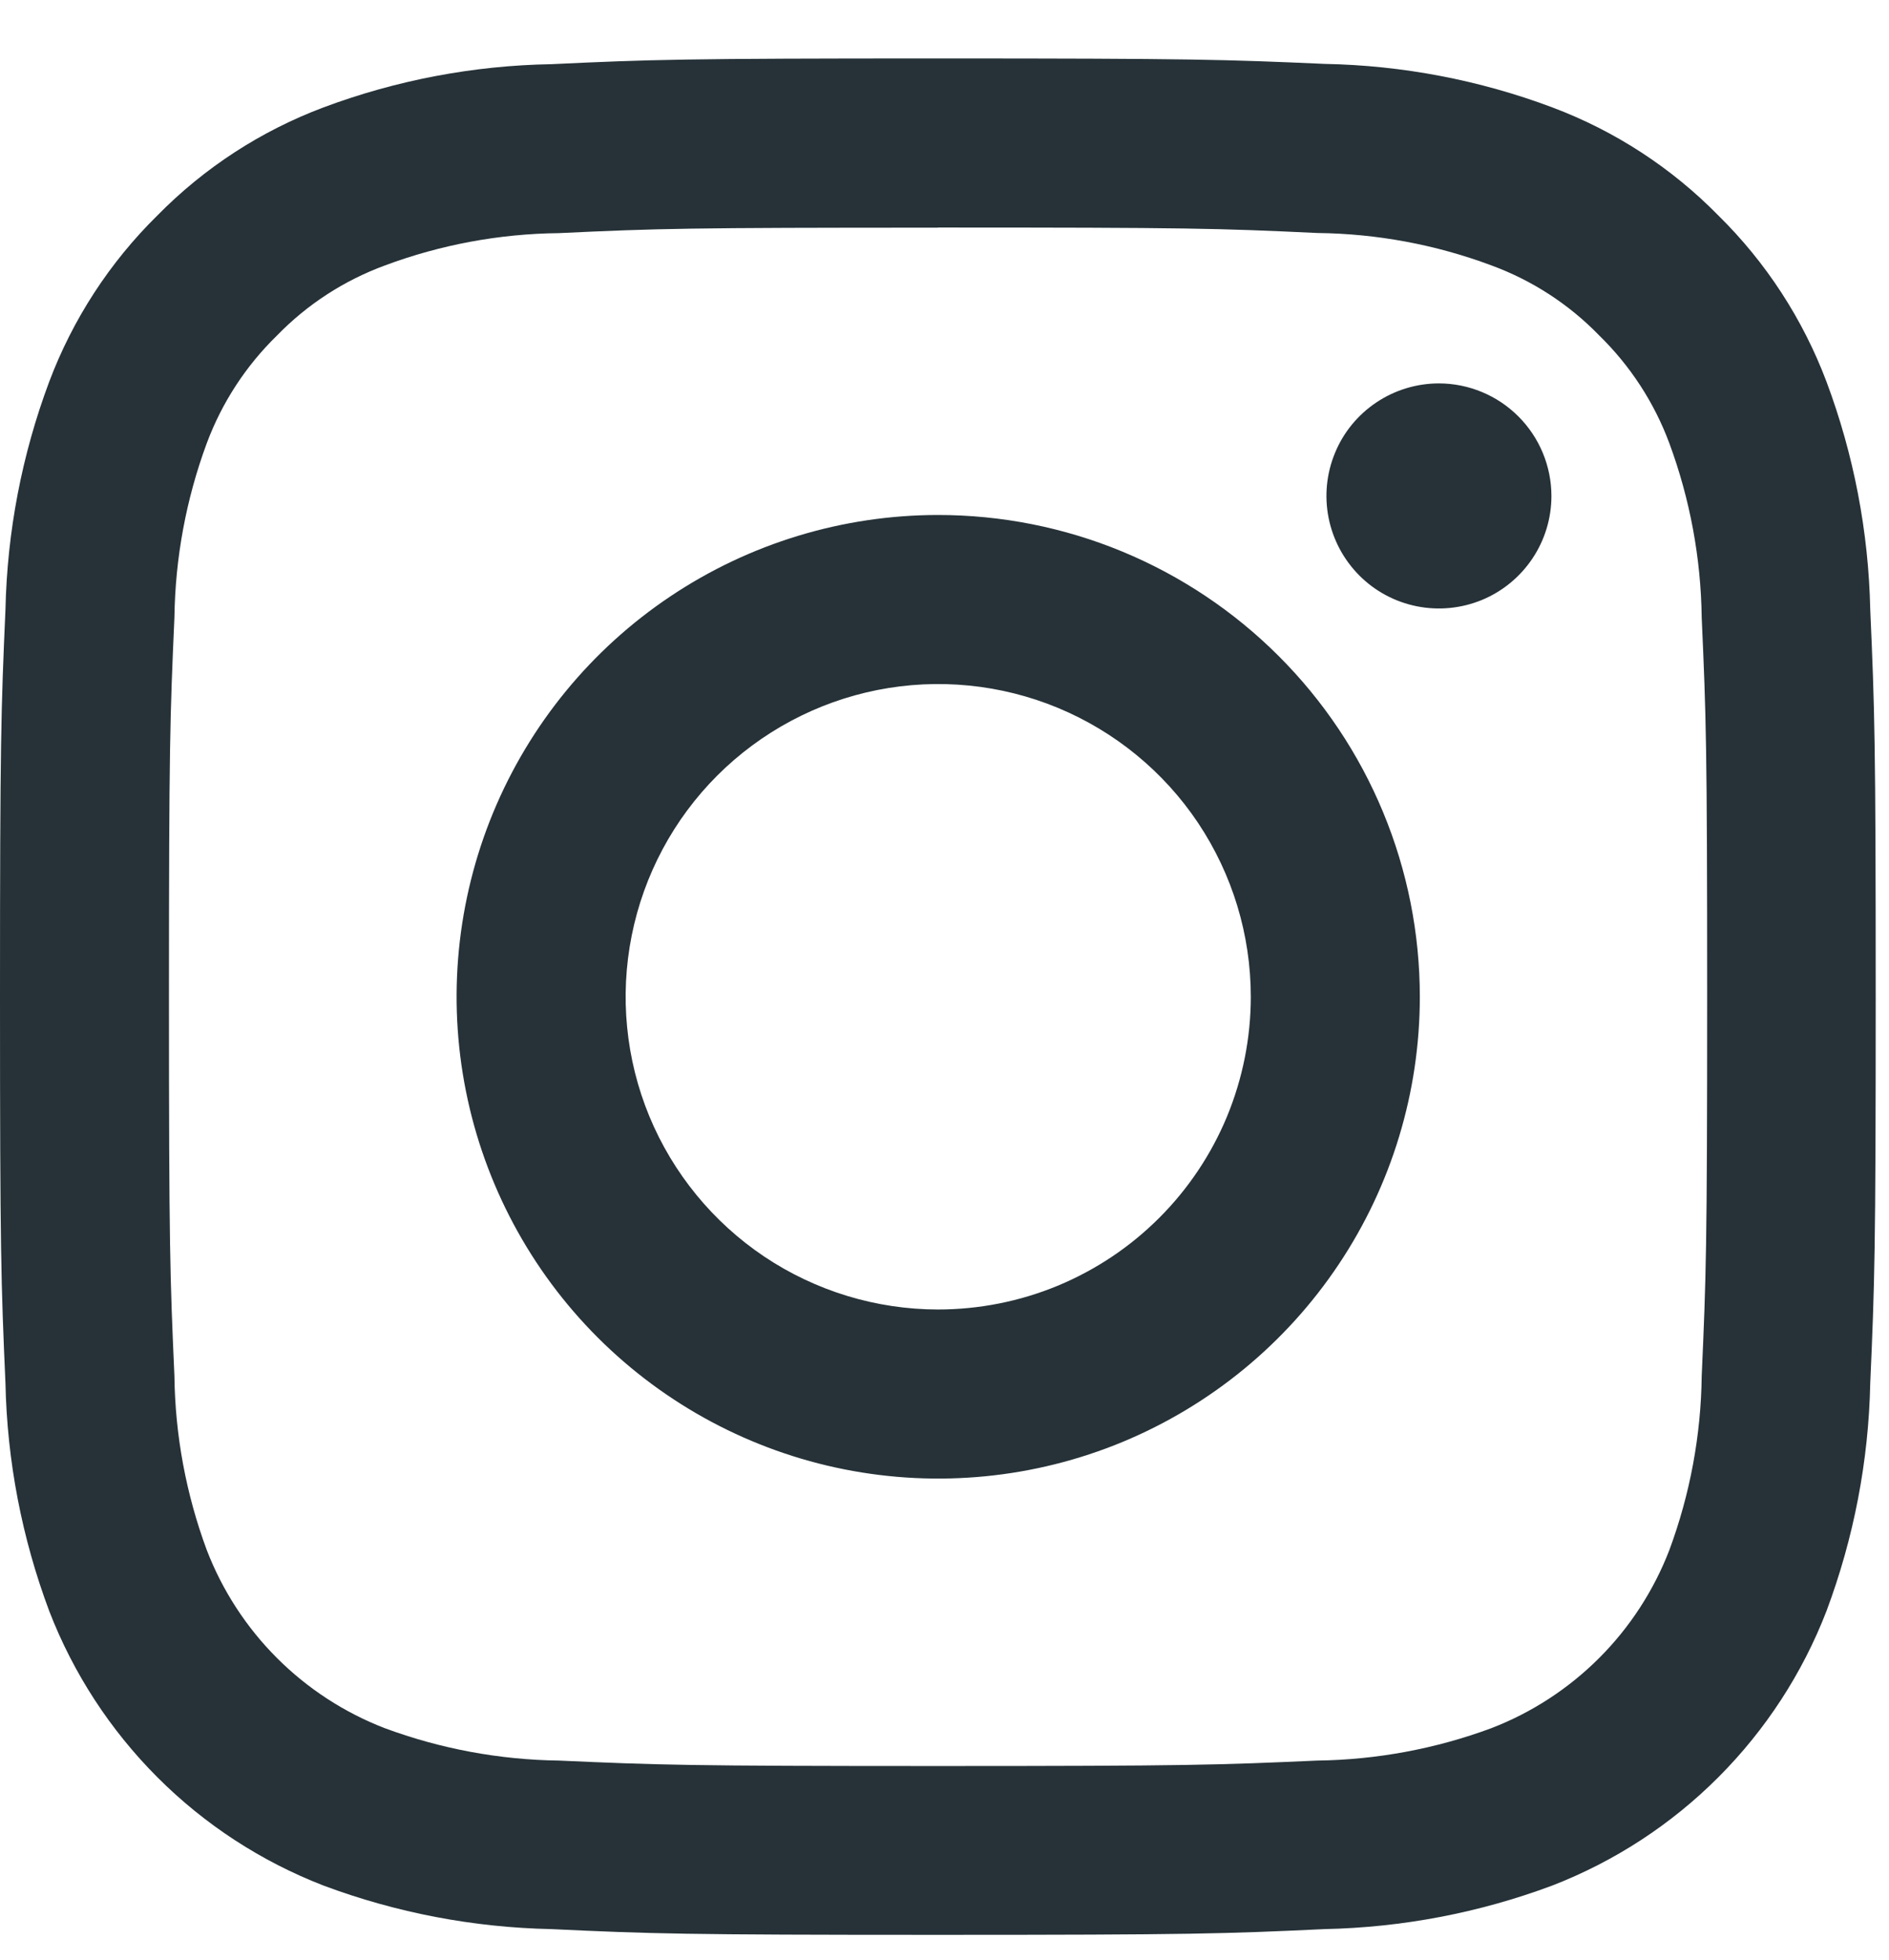 <?xml version="1.0" encoding="UTF-8"?> <svg xmlns="http://www.w3.org/2000/svg" width="27" height="28" viewBox="0 0 27 28" fill="none"> <path d="M13.406 3.251C16.988 3.251 17.412 3.262 18.827 3.329C19.677 3.338 20.518 3.494 21.314 3.791C21.896 4.004 22.424 4.346 22.856 4.791C23.301 5.225 23.645 5.752 23.861 6.335C24.156 7.133 24.312 7.975 24.323 8.825C24.386 10.236 24.401 10.661 24.401 14.242C24.401 17.823 24.386 18.242 24.323 19.659C24.313 20.508 24.156 21.35 23.861 22.146C23.638 22.725 23.296 23.251 22.858 23.689C22.419 24.128 21.893 24.47 21.314 24.693C20.517 24.988 19.676 25.144 18.827 25.155C17.412 25.218 16.988 25.233 13.406 25.233C9.824 25.233 9.406 25.218 7.989 25.155C7.14 25.144 6.299 24.988 5.502 24.693C4.923 24.47 4.397 24.128 3.958 23.689C3.52 23.251 3.178 22.725 2.955 22.146C2.66 21.35 2.503 20.508 2.493 19.659C2.43 18.244 2.415 17.82 2.415 14.242C2.415 10.664 2.43 10.236 2.493 8.825C2.504 7.974 2.66 7.132 2.955 6.334C3.172 5.752 3.515 5.226 3.96 4.793C4.392 4.348 4.919 4.007 5.501 3.793C6.297 3.496 7.139 3.34 7.988 3.331C9.403 3.264 9.827 3.253 13.405 3.253L13.406 3.251ZM13.406 0.835C9.769 0.835 9.306 0.85 7.881 0.917C6.768 0.936 5.666 1.145 4.623 1.535C3.728 1.871 2.918 2.398 2.248 3.08C1.567 3.75 1.04 4.561 0.703 5.455C0.313 6.497 0.102 7.597 0.078 8.709C0.015 10.139 0 10.597 0 14.238C0 17.879 0.015 18.338 0.078 19.763C0.101 20.875 0.313 21.975 0.703 23.017C1.047 23.908 1.574 24.717 2.249 25.393C2.924 26.069 3.733 26.596 4.624 26.941C5.666 27.33 6.766 27.54 7.878 27.563C9.308 27.63 9.766 27.645 13.403 27.645C17.04 27.645 17.503 27.63 18.932 27.563C20.044 27.54 21.144 27.33 22.186 26.941C23.077 26.596 23.886 26.069 24.561 25.393C25.236 24.717 25.763 23.908 26.107 23.017C26.497 21.975 26.709 20.875 26.732 19.763C26.795 18.333 26.81 17.879 26.81 14.238C26.81 10.597 26.795 10.138 26.732 8.709C26.708 7.597 26.497 6.497 26.107 5.455C25.77 4.561 25.243 3.75 24.562 3.08C23.893 2.398 23.083 1.871 22.189 1.535C21.148 1.144 20.047 0.934 18.935 0.913C17.506 0.85 17.048 0.835 13.406 0.835Z" fill="#263238"></path> <path d="M13.406 7.358C12.045 7.359 10.714 7.763 9.583 8.52C8.451 9.277 7.57 10.352 7.049 11.61C6.529 12.868 6.393 14.252 6.659 15.587C6.925 16.922 7.581 18.149 8.544 19.111C9.507 20.073 10.734 20.729 12.069 20.994C13.404 21.259 14.788 21.123 16.046 20.602C17.303 20.08 18.378 19.198 19.134 18.066C19.891 16.934 20.294 15.603 20.294 14.242C20.294 13.338 20.116 12.442 19.77 11.607C19.424 10.771 18.916 10.012 18.276 9.373C17.637 8.734 16.877 8.227 16.042 7.881C15.206 7.535 14.311 7.358 13.406 7.358ZM13.406 18.71C12.523 18.709 11.659 18.446 10.925 17.955C10.191 17.463 9.619 16.765 9.281 15.949C8.944 15.133 8.856 14.234 9.029 13.368C9.202 12.501 9.627 11.706 10.252 11.081C10.877 10.457 11.674 10.031 12.54 9.859C13.407 9.687 14.305 9.776 15.121 10.114C15.937 10.453 16.635 11.025 17.126 11.76C17.616 12.495 17.878 13.358 17.878 14.242C17.878 14.829 17.762 15.41 17.538 15.953C17.313 16.495 16.983 16.988 16.568 17.402C16.153 17.817 15.66 18.146 15.117 18.371C14.575 18.595 13.993 18.71 13.406 18.71V18.71Z" fill="#263238"></path> <path d="M22.175 7.086C22.175 7.404 22.081 7.715 21.904 7.979C21.727 8.244 21.476 8.45 21.182 8.572C20.888 8.693 20.565 8.725 20.253 8.663C19.941 8.601 19.654 8.448 19.43 8.223C19.205 7.998 19.052 7.711 18.99 7.399C18.928 7.087 18.96 6.764 19.082 6.47C19.203 6.176 19.41 5.925 19.674 5.749C19.939 5.572 20.25 5.478 20.568 5.478C20.994 5.479 21.402 5.649 21.703 5.95C22.005 6.252 22.174 6.66 22.175 7.086V7.086Z" fill="#263238"></path> </svg> 
